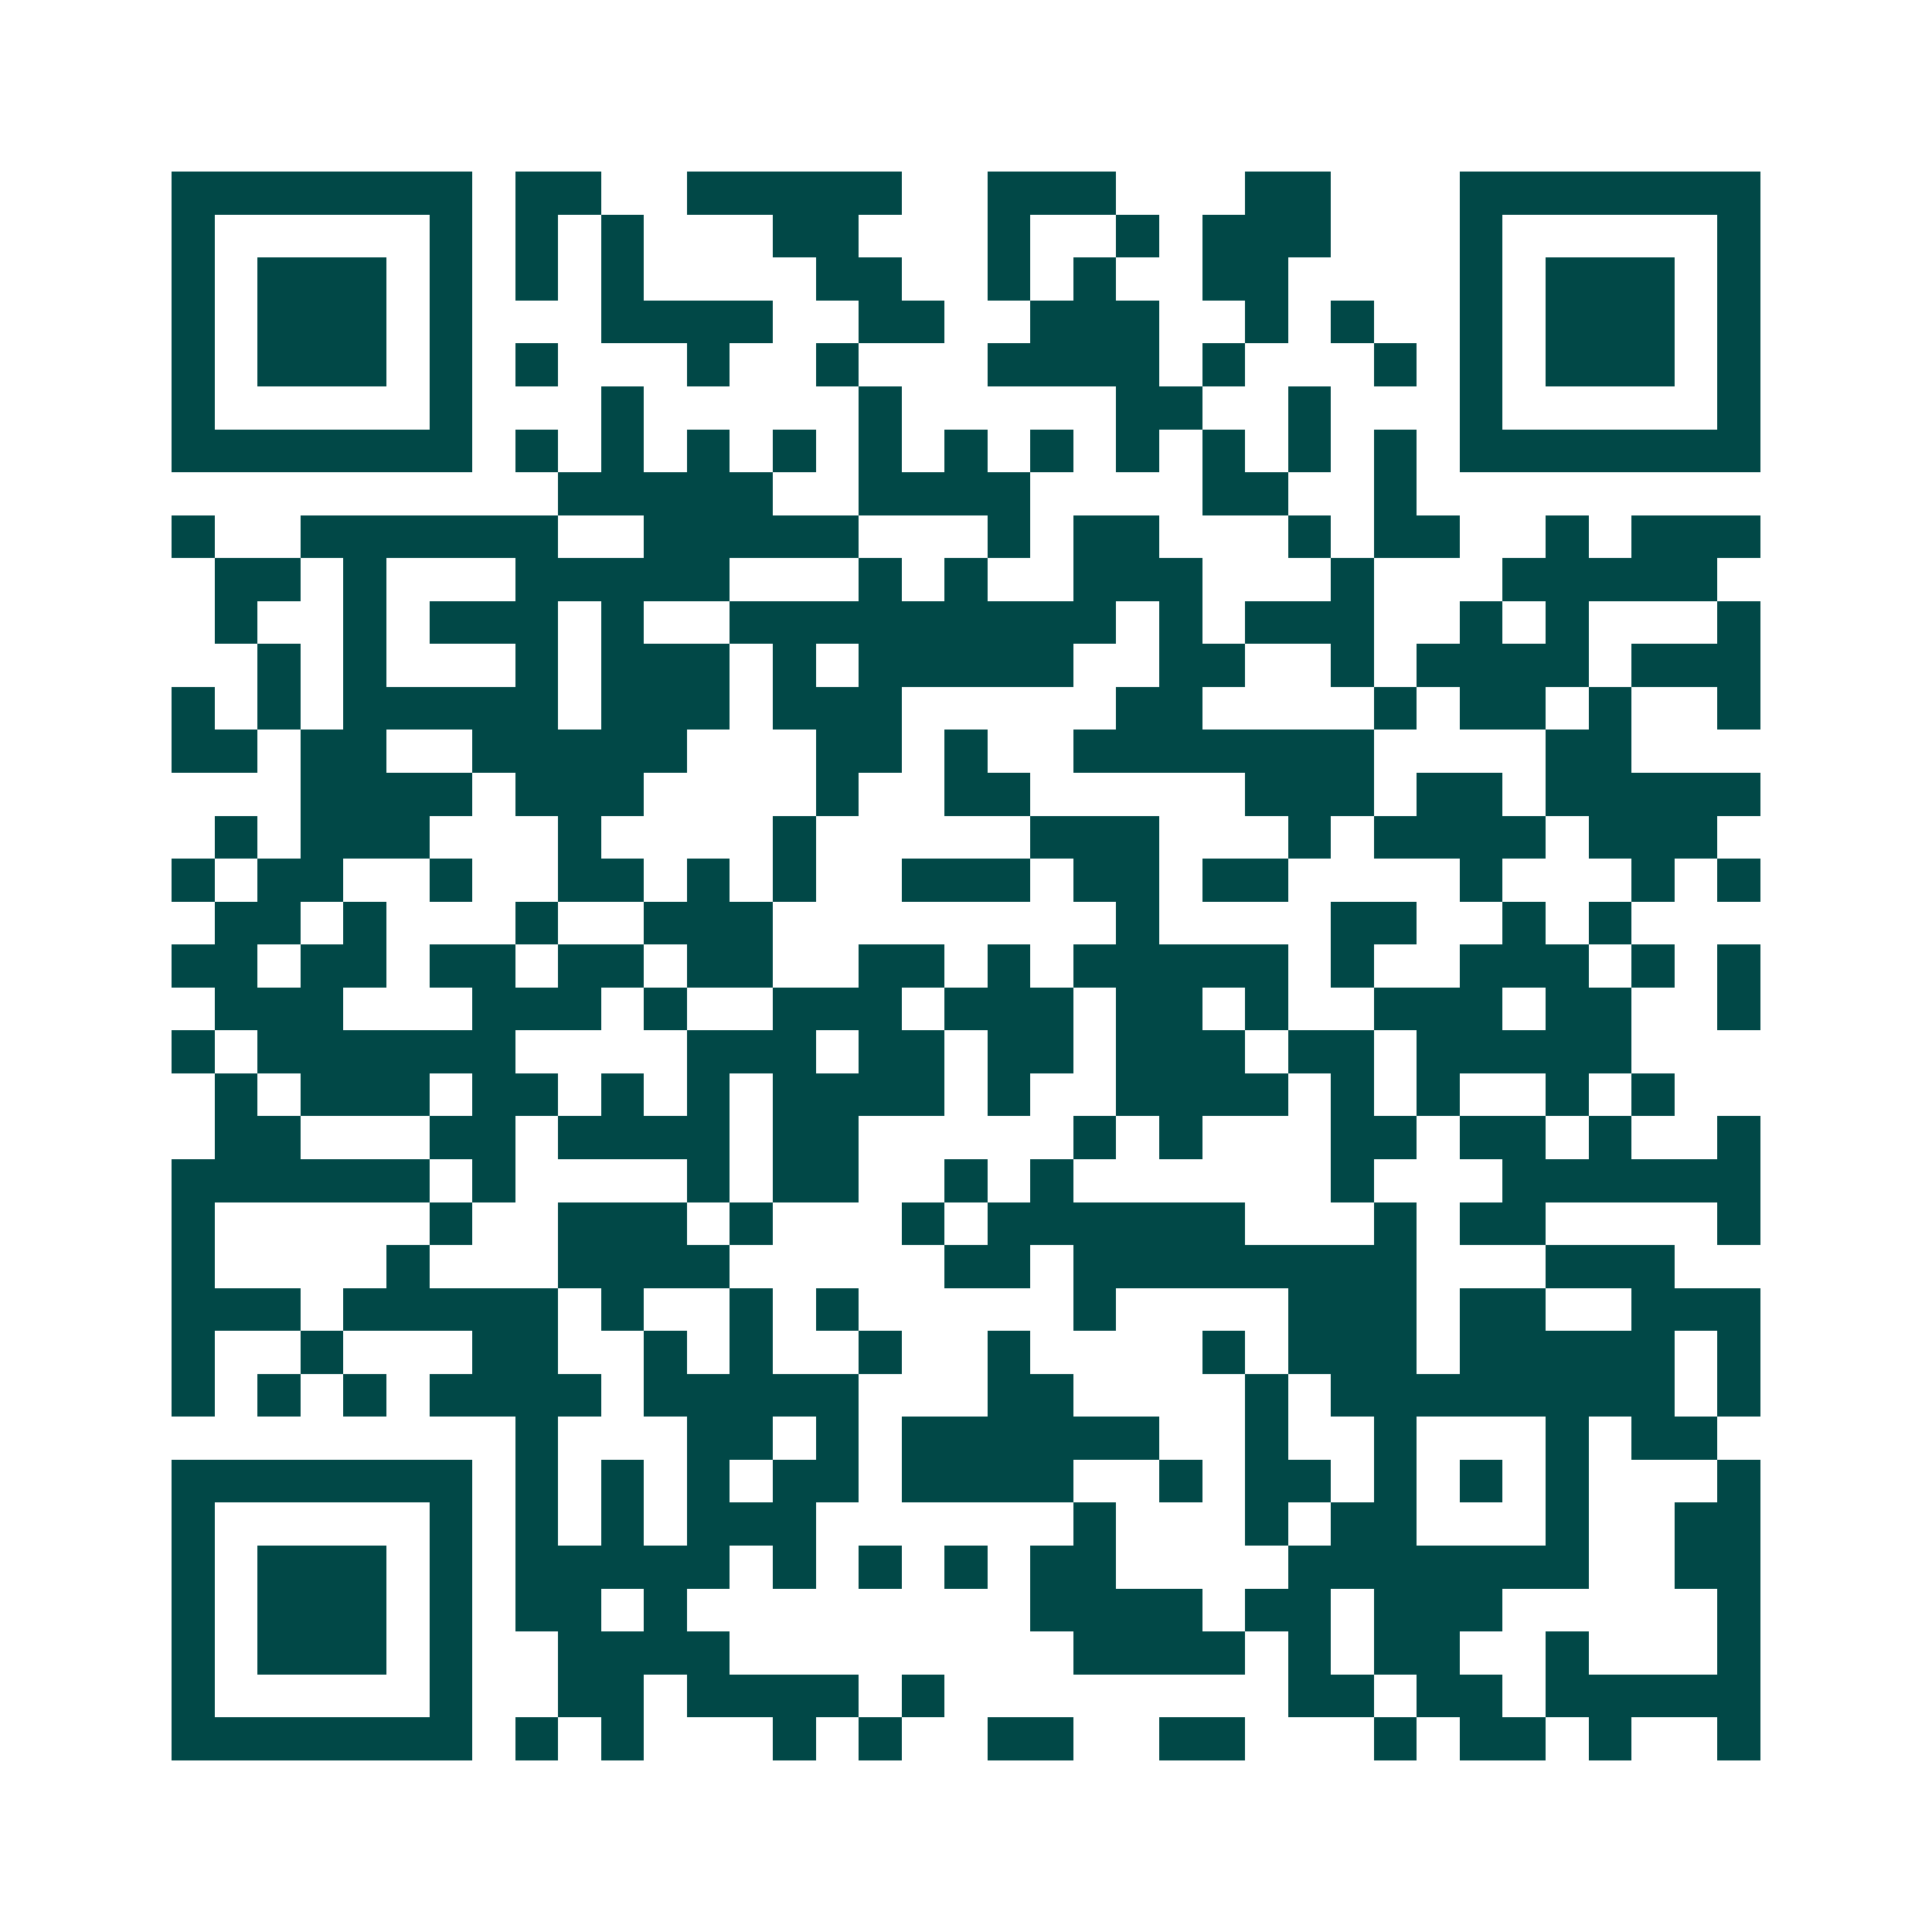 <svg xmlns="http://www.w3.org/2000/svg" width="200" height="200" viewBox="0 0 45 45" shape-rendering="crispEdges"><path fill="#ffffff" d="M0 0h45v45H0z"/><path stroke="#014847" d="M4 4.5h7m1 0h2m2 0h5m2 0h3m3 0h2m3 0h7M4 5.5h1m5 0h1m1 0h1m1 0h1m3 0h2m3 0h1m2 0h1m1 0h3m3 0h1m5 0h1M4 6.5h1m1 0h3m1 0h1m1 0h1m1 0h1m4 0h2m2 0h1m1 0h1m2 0h2m4 0h1m1 0h3m1 0h1M4 7.5h1m1 0h3m1 0h1m3 0h4m2 0h2m2 0h3m2 0h1m1 0h1m2 0h1m1 0h3m1 0h1M4 8.5h1m1 0h3m1 0h1m1 0h1m3 0h1m2 0h1m3 0h4m1 0h1m3 0h1m1 0h1m1 0h3m1 0h1M4 9.5h1m5 0h1m3 0h1m5 0h1m5 0h2m2 0h1m3 0h1m5 0h1M4 10.5h7m1 0h1m1 0h1m1 0h1m1 0h1m1 0h1m1 0h1m1 0h1m1 0h1m1 0h1m1 0h1m1 0h1m1 0h7M13 11.5h5m2 0h4m4 0h2m2 0h1M4 12.5h1m2 0h6m2 0h5m3 0h1m1 0h2m3 0h1m1 0h2m2 0h1m1 0h3M5 13.5h2m1 0h1m3 0h5m3 0h1m1 0h1m2 0h3m3 0h1m3 0h5M5 14.5h1m2 0h1m1 0h3m1 0h1m2 0h9m1 0h1m1 0h3m2 0h1m1 0h1m3 0h1M6 15.5h1m1 0h1m3 0h1m1 0h3m1 0h1m1 0h5m2 0h2m2 0h1m1 0h4m1 0h3M4 16.5h1m1 0h1m1 0h5m1 0h3m1 0h3m5 0h2m4 0h1m1 0h2m1 0h1m2 0h1M4 17.5h2m1 0h2m2 0h5m3 0h2m1 0h1m2 0h7m4 0h2M7 18.5h4m1 0h3m4 0h1m2 0h2m5 0h3m1 0h2m1 0h5M5 19.5h1m1 0h3m3 0h1m4 0h1m5 0h3m3 0h1m1 0h4m1 0h3M4 20.5h1m1 0h2m2 0h1m2 0h2m1 0h1m1 0h1m2 0h3m1 0h2m1 0h2m4 0h1m3 0h1m1 0h1M5 21.5h2m1 0h1m3 0h1m2 0h3m8 0h1m4 0h2m2 0h1m1 0h1M4 22.5h2m1 0h2m1 0h2m1 0h2m1 0h2m2 0h2m1 0h1m1 0h5m1 0h1m2 0h3m1 0h1m1 0h1M5 23.5h3m3 0h3m1 0h1m2 0h3m1 0h3m1 0h2m1 0h1m2 0h3m1 0h2m2 0h1M4 24.5h1m1 0h6m4 0h3m1 0h2m1 0h2m1 0h3m1 0h2m1 0h5M5 25.5h1m1 0h3m1 0h2m1 0h1m1 0h1m1 0h4m1 0h1m2 0h4m1 0h1m1 0h1m2 0h1m1 0h1M5 26.5h2m3 0h2m1 0h4m1 0h2m5 0h1m1 0h1m3 0h2m1 0h2m1 0h1m2 0h1M4 27.5h6m1 0h1m4 0h1m1 0h2m2 0h1m1 0h1m6 0h1m3 0h6M4 28.5h1m5 0h1m2 0h3m1 0h1m3 0h1m1 0h6m3 0h1m1 0h2m4 0h1M4 29.5h1m4 0h1m3 0h4m5 0h2m1 0h8m3 0h3M4 30.5h3m1 0h5m1 0h1m2 0h1m1 0h1m5 0h1m4 0h3m1 0h2m2 0h3M4 31.5h1m2 0h1m3 0h2m2 0h1m1 0h1m2 0h1m2 0h1m4 0h1m1 0h3m1 0h5m1 0h1M4 32.5h1m1 0h1m1 0h1m1 0h4m1 0h5m3 0h2m4 0h1m1 0h8m1 0h1M12 33.5h1m3 0h2m1 0h1m1 0h6m2 0h1m2 0h1m3 0h1m1 0h2M4 34.5h7m1 0h1m1 0h1m1 0h1m1 0h2m1 0h4m2 0h1m1 0h2m1 0h1m1 0h1m1 0h1m3 0h1M4 35.5h1m5 0h1m1 0h1m1 0h1m1 0h3m6 0h1m3 0h1m1 0h2m3 0h1m2 0h2M4 36.5h1m1 0h3m1 0h1m1 0h5m1 0h1m1 0h1m1 0h1m1 0h2m4 0h7m2 0h2M4 37.5h1m1 0h3m1 0h1m1 0h2m1 0h1m8 0h4m1 0h2m1 0h3m5 0h1M4 38.5h1m1 0h3m1 0h1m2 0h4m8 0h4m1 0h1m1 0h2m2 0h1m3 0h1M4 39.5h1m5 0h1m2 0h2m1 0h4m1 0h1m8 0h2m1 0h2m1 0h5M4 40.5h7m1 0h1m1 0h1m3 0h1m1 0h1m2 0h2m2 0h2m3 0h1m1 0h2m1 0h1m2 0h1"/></svg>
